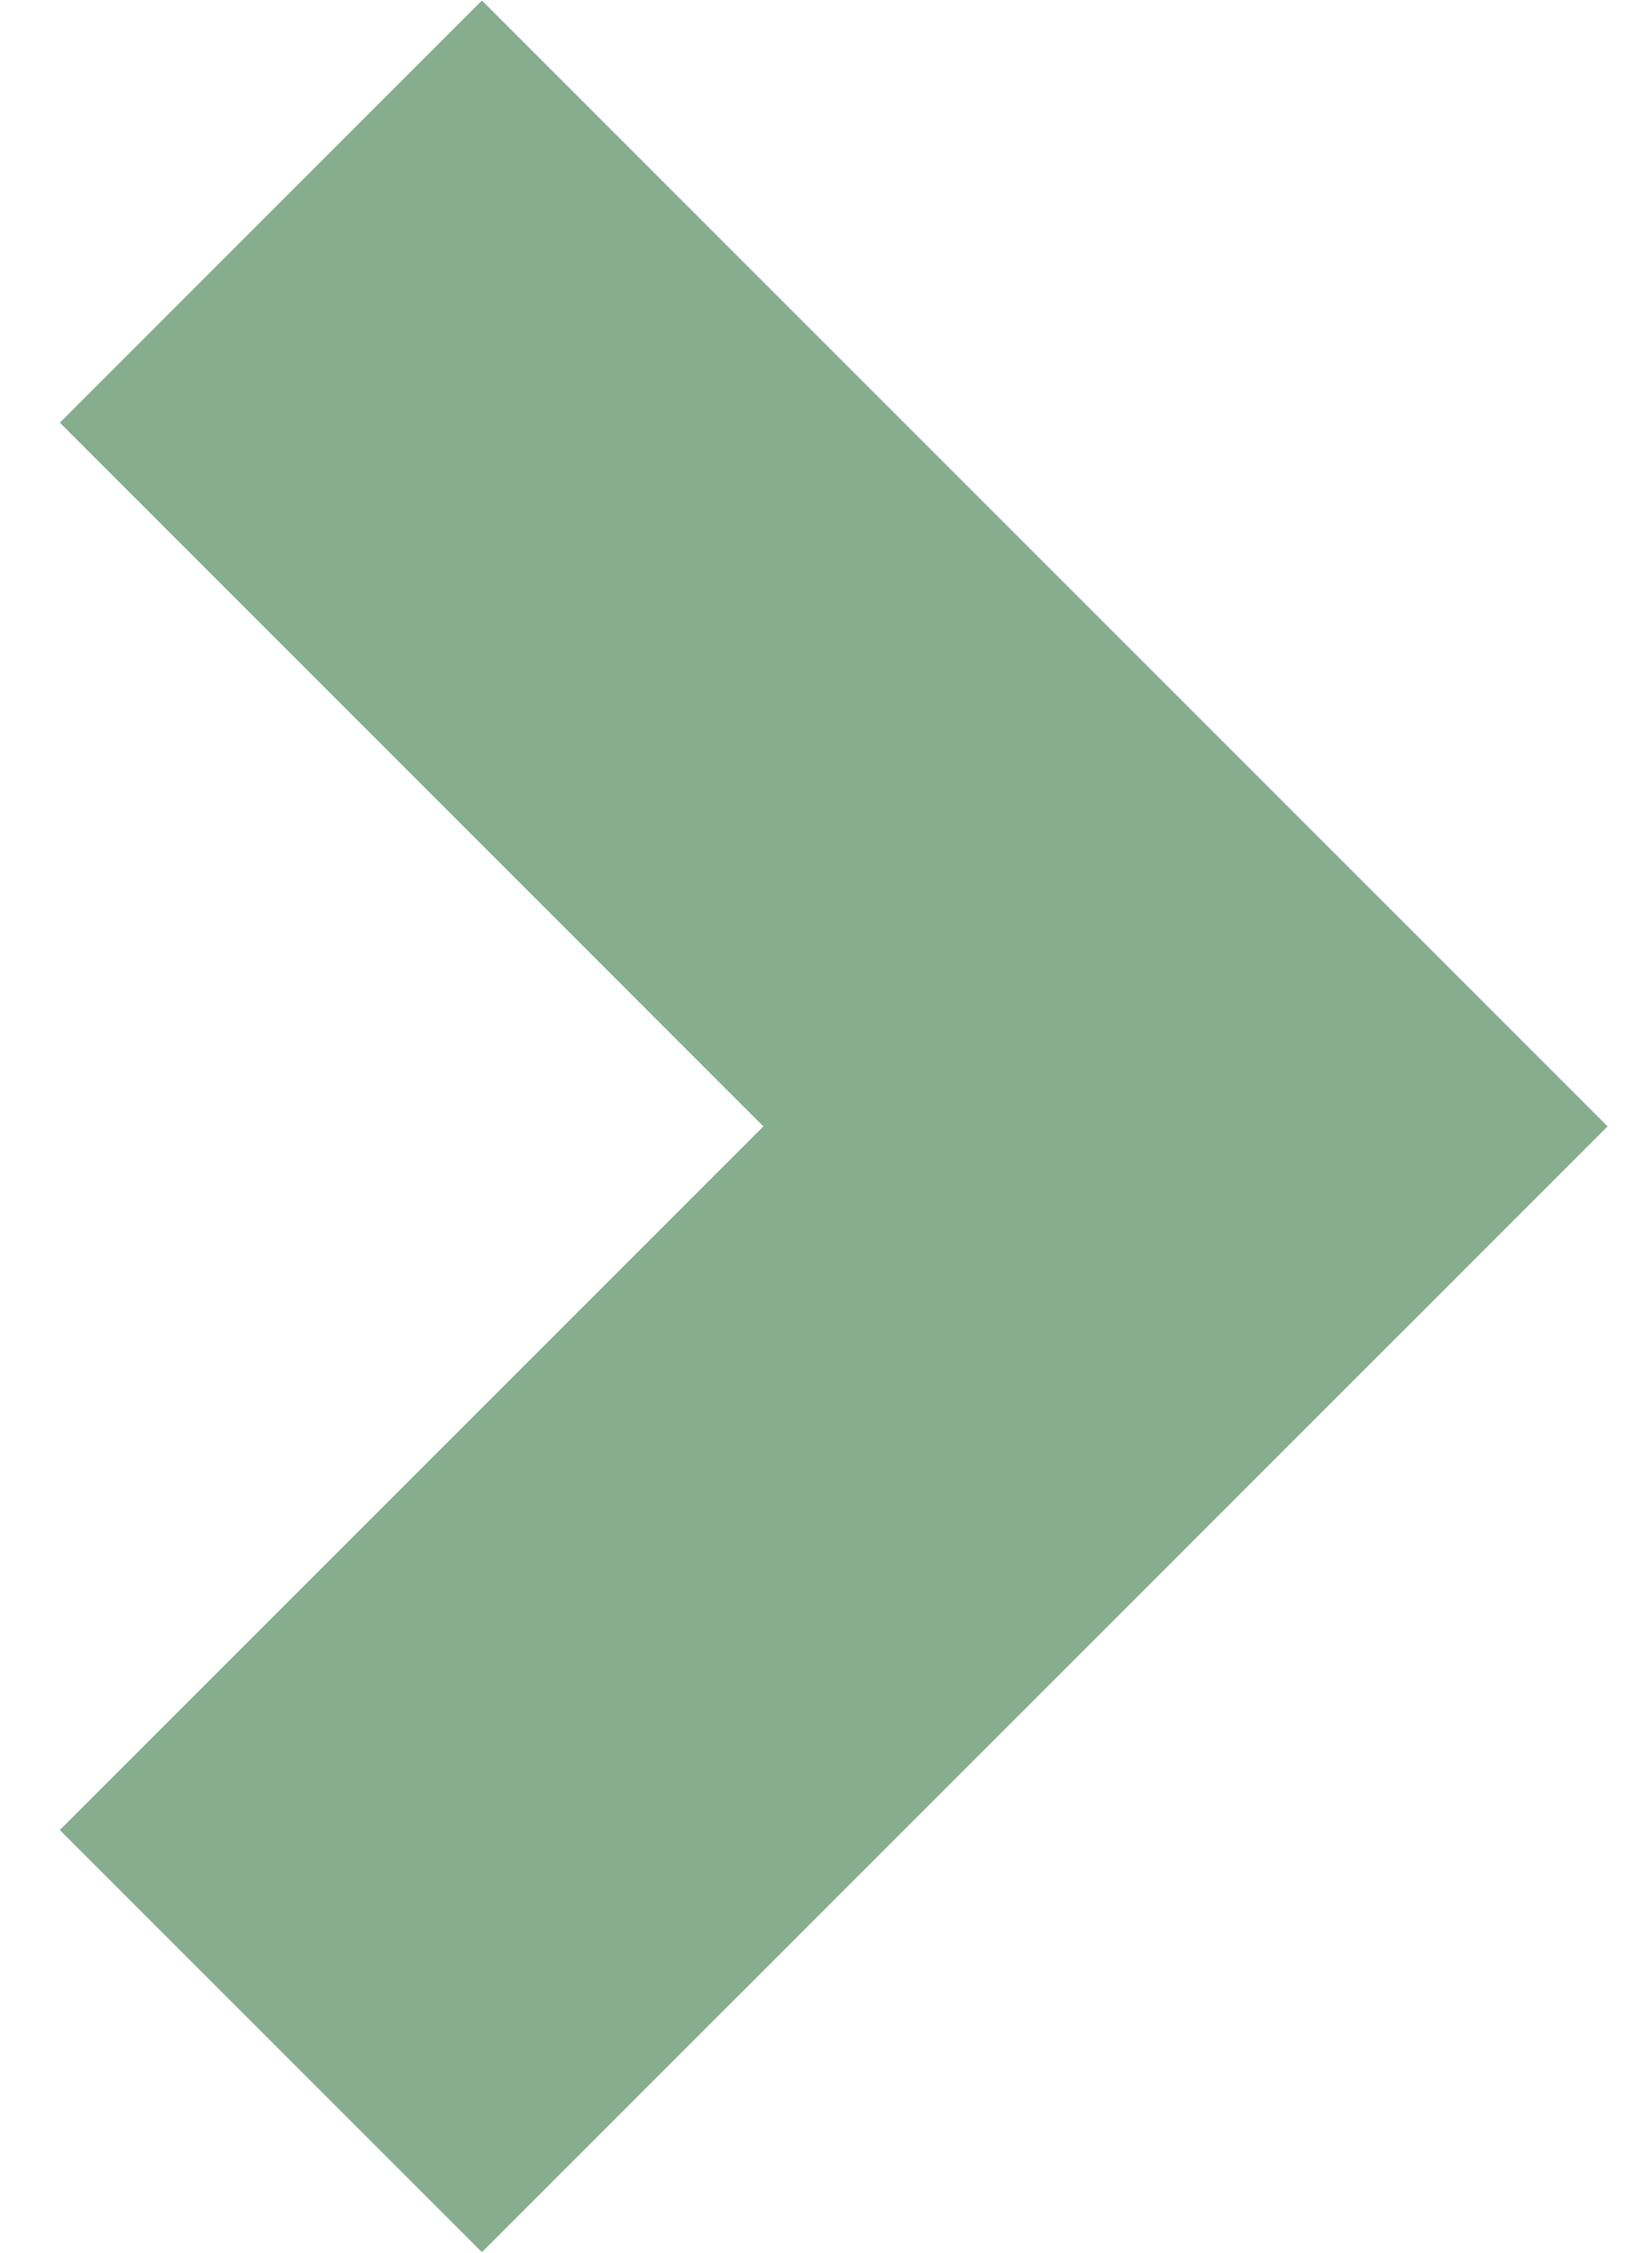 <svg width="22" height="30" viewBox="0 0 22 30" fill="none" xmlns="http://www.w3.org/2000/svg">
<path d="M6.418 0.007L0.797 5.628L10.166 14.998L0.797 24.367L6.418 29.988L21.409 14.998L6.418 0.007Z" fill="#87AD8F"/>
</svg>
